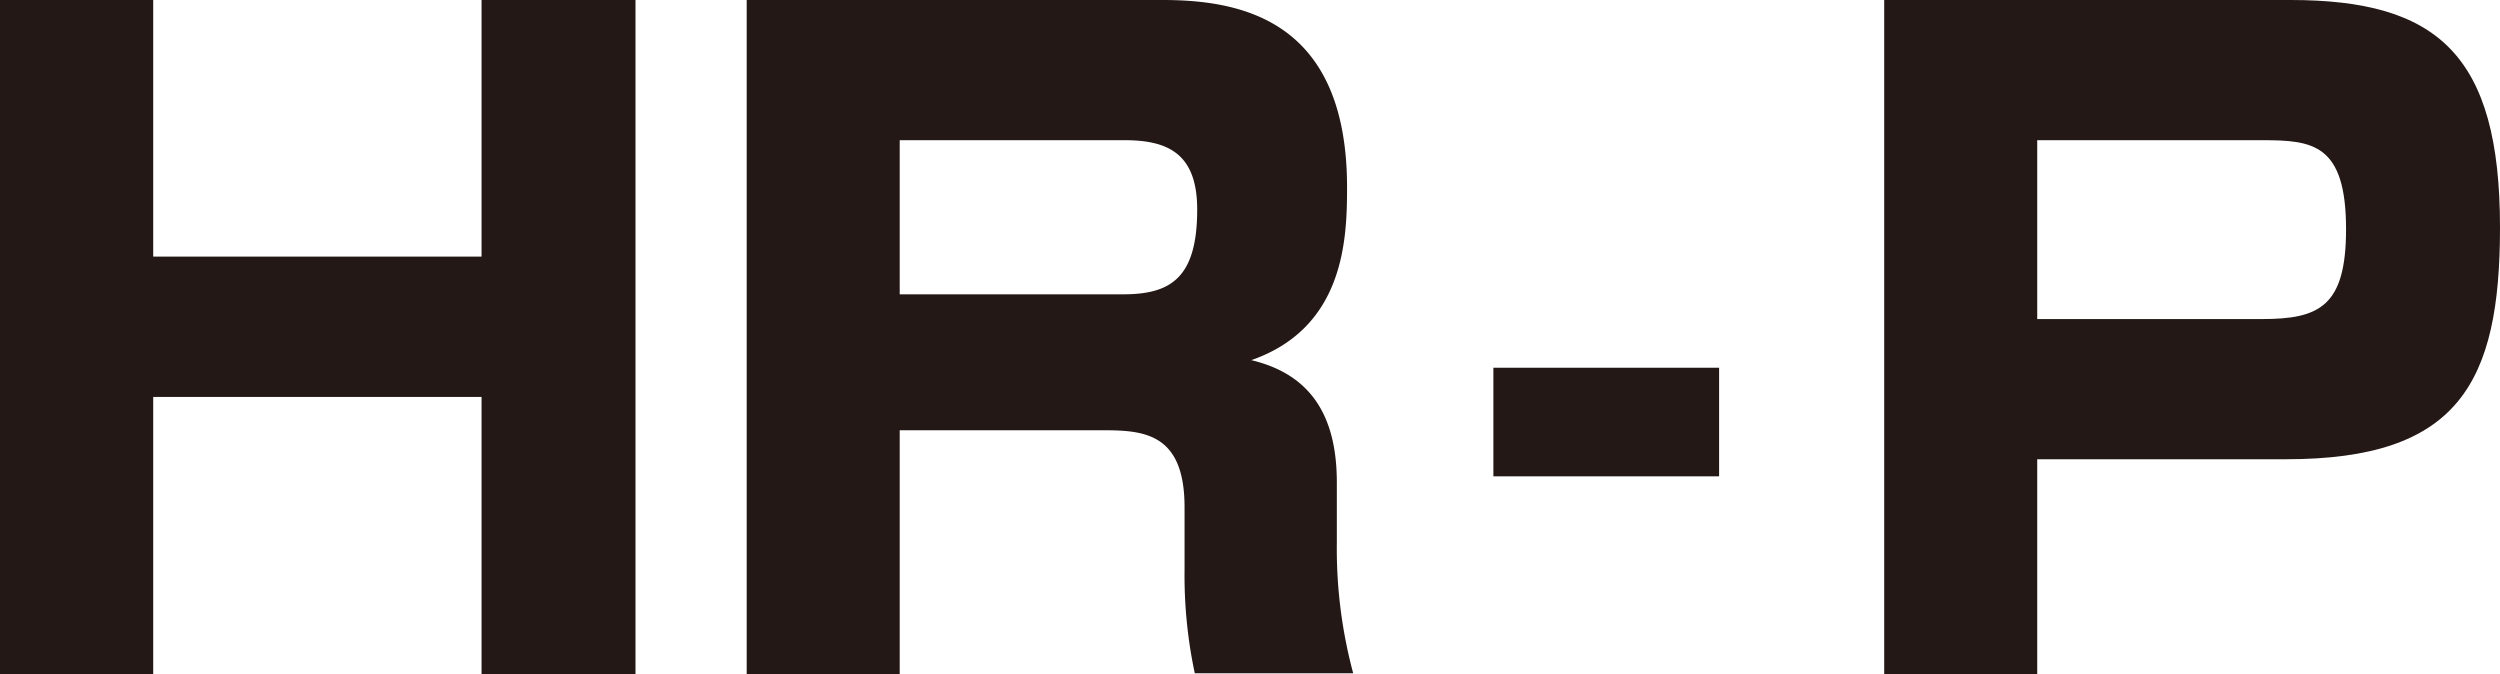 <svg xmlns="http://www.w3.org/2000/svg" viewBox="0 0 134.46 36.25"><defs><style>.cls-1{fill:#231815;}</style></defs><g id="レイヤー_2" data-name="レイヤー 2"><g id="アウトラインtext"><path class="cls-1" d="M8.24,0V13.8H25.9V0h8.28V36.25H25.9V21.35H8.24v14.9H0V0Z"/><path class="cls-1" d="M62.52,0c4.23,0,9.93,1.06,9.93,10.08,0,2.76-.13,7.54-5.15,9.29,3.27.78,4.6,3.08,4.6,6.58v3.26a25.85,25.85,0,0,0,.88,7H64.26a25.28,25.28,0,0,1-.55-5.56V27.28c0-4.09-2.3-4.14-4.55-4.14H48.39V36.25H40.16V0ZM48.39,7.54v8.29h12c2.53,0,4-.83,4-4.56,0-3-1.56-3.73-3.91-3.73Z"/><path class="cls-1" d="M92.46,19.78v5.84H80.32V19.78Z"/><path class="cls-1" d="M123.19,0c7.91,0,11.27,2.94,11.27,12.24,0,8.37-2.25,12.46-11.5,12.46H109.57V36.25h-8.23V0ZM109.57,7.54v9.62h12.1c3.08,0,4.51-.69,4.51-4.83,0-4.6-1.8-4.79-4.51-4.79Z"/></g></g></svg>